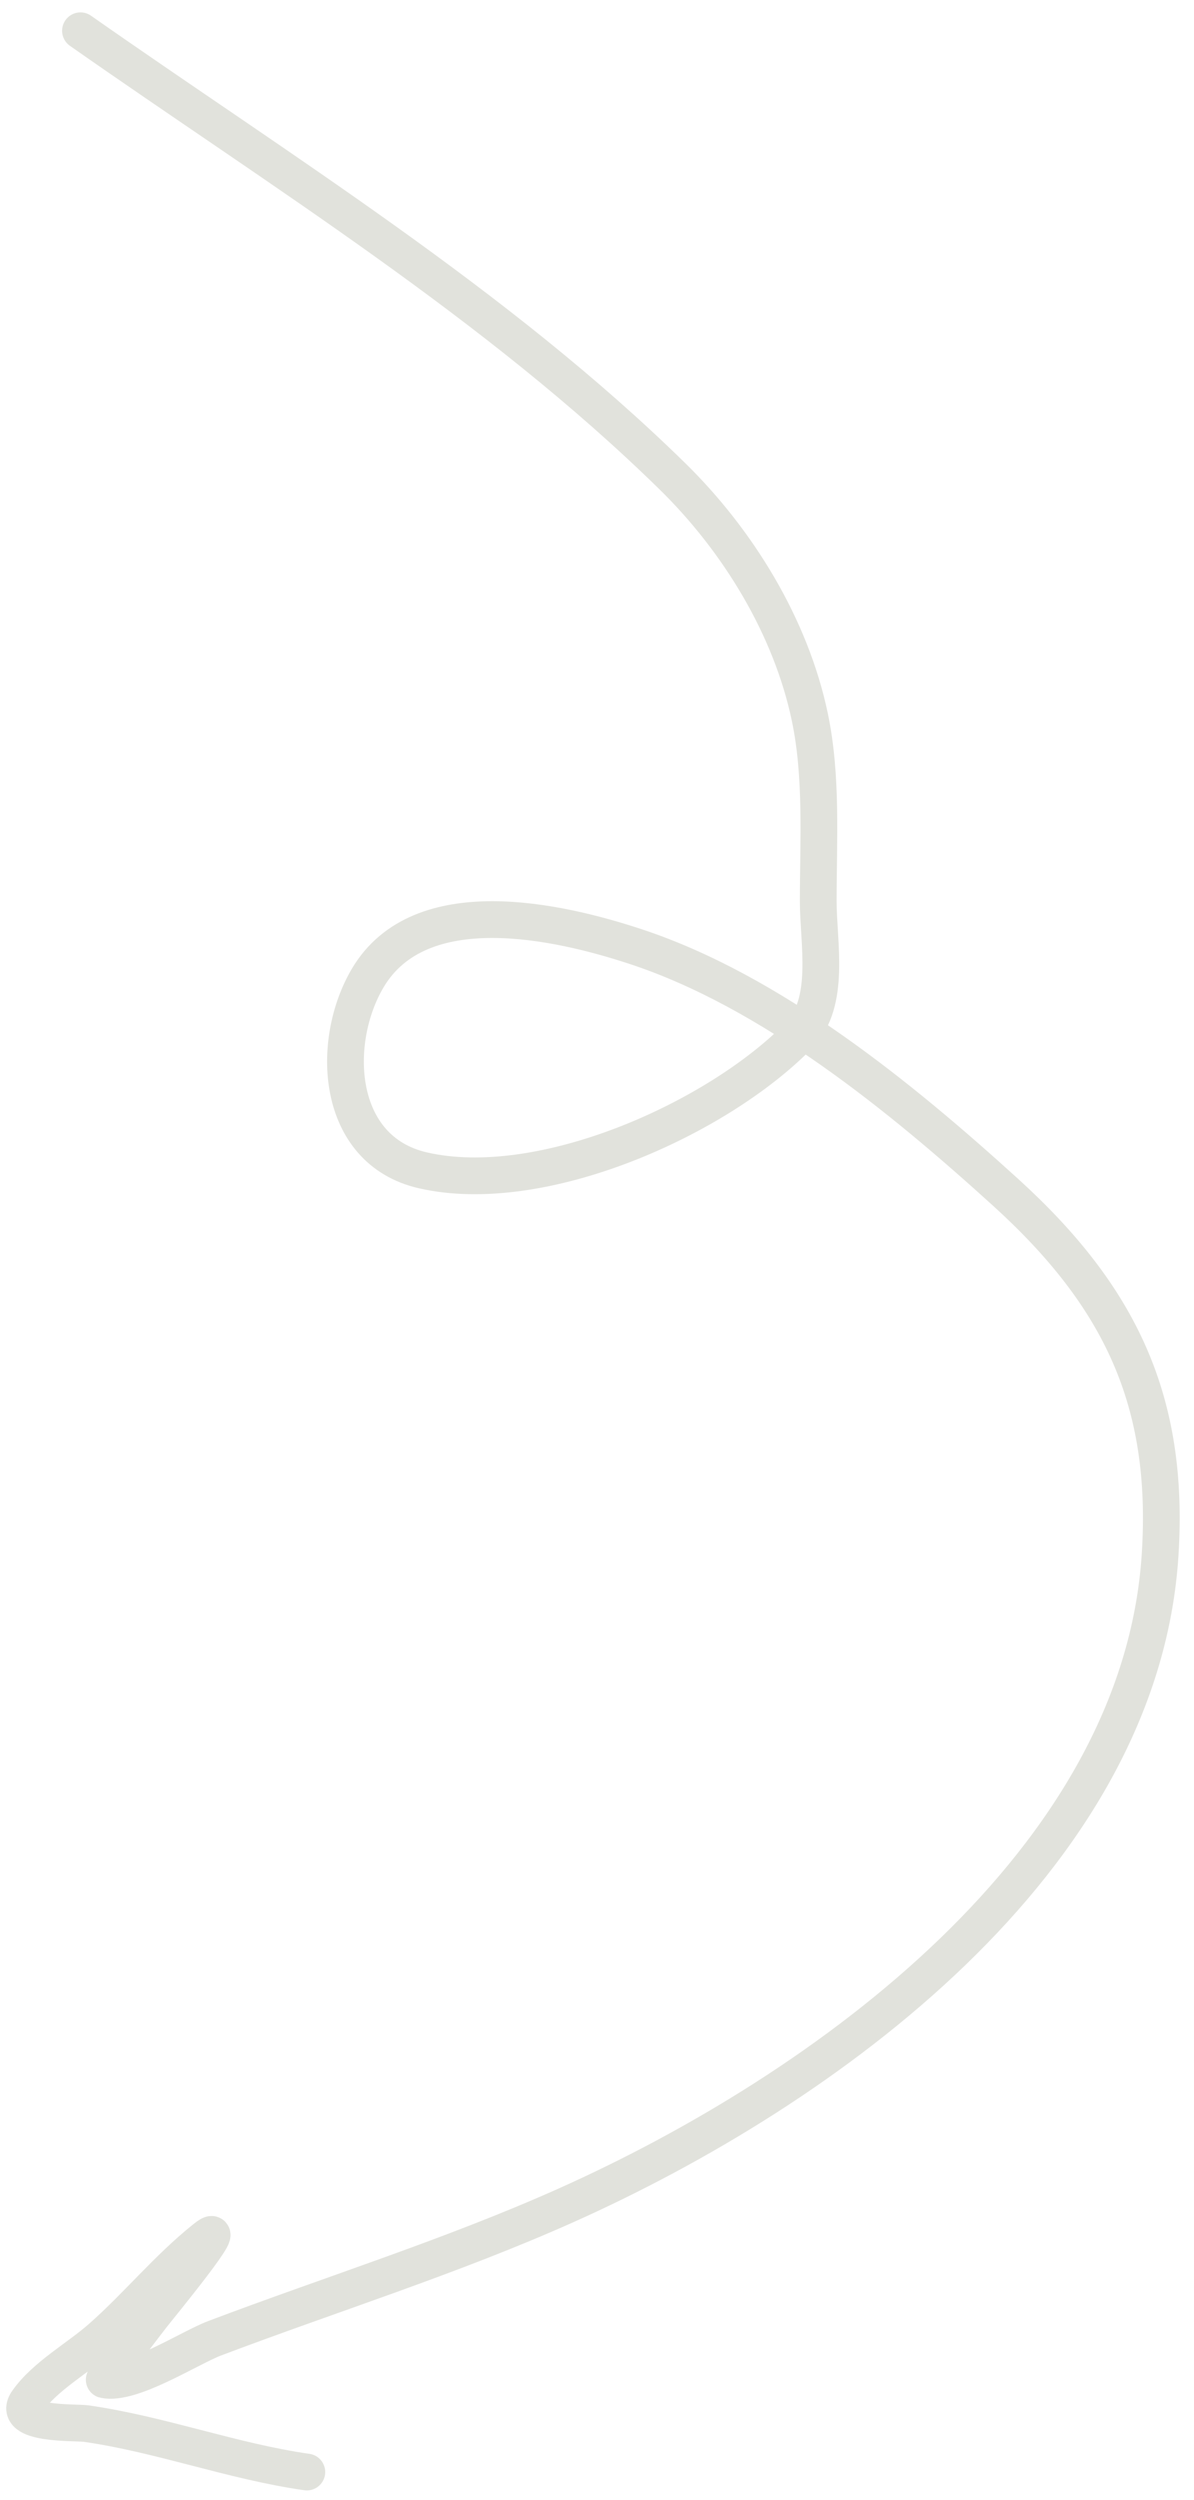 <?xml version="1.0" encoding="UTF-8"?> <svg xmlns="http://www.w3.org/2000/svg" width="65" height="136" viewBox="0 0 65 136" fill="none"><path d="M4.381 1.674C15.258 9.295 27.059 16.558 36.608 25.914C40.17 29.404 43.057 34.092 44.088 39.022C44.768 42.275 44.544 45.736 44.544 49.038C44.544 51.285 45.249 54.527 43.505 56.315C39.04 60.888 29.463 65.152 23.017 63.668C18.228 62.565 17.973 56.648 20.025 53.196C22.876 48.402 30.387 50.107 34.605 51.497C42.001 53.935 49.065 59.712 54.737 64.859C61.003 70.546 63.687 76.246 63.155 84.586C62.089 101.284 44.891 113.685 30.802 119.982C24.575 122.765 18.054 124.798 11.684 127.208C10.322 127.723 7.159 129.783 5.674 129.465C5.616 129.453 8.148 126.162 8.261 126.017C8.608 125.567 12.848 120.425 11.151 121.782C9.085 123.435 7.462 125.453 5.497 127.183C4.248 128.282 2.457 129.262 1.491 130.631C0.569 131.937 4.125 131.768 4.685 131.848C8.755 132.43 12.63 133.903 16.704 134.485" stroke="#E1E2DC" stroke-width="2" stroke-linecap="round"></path></svg> 